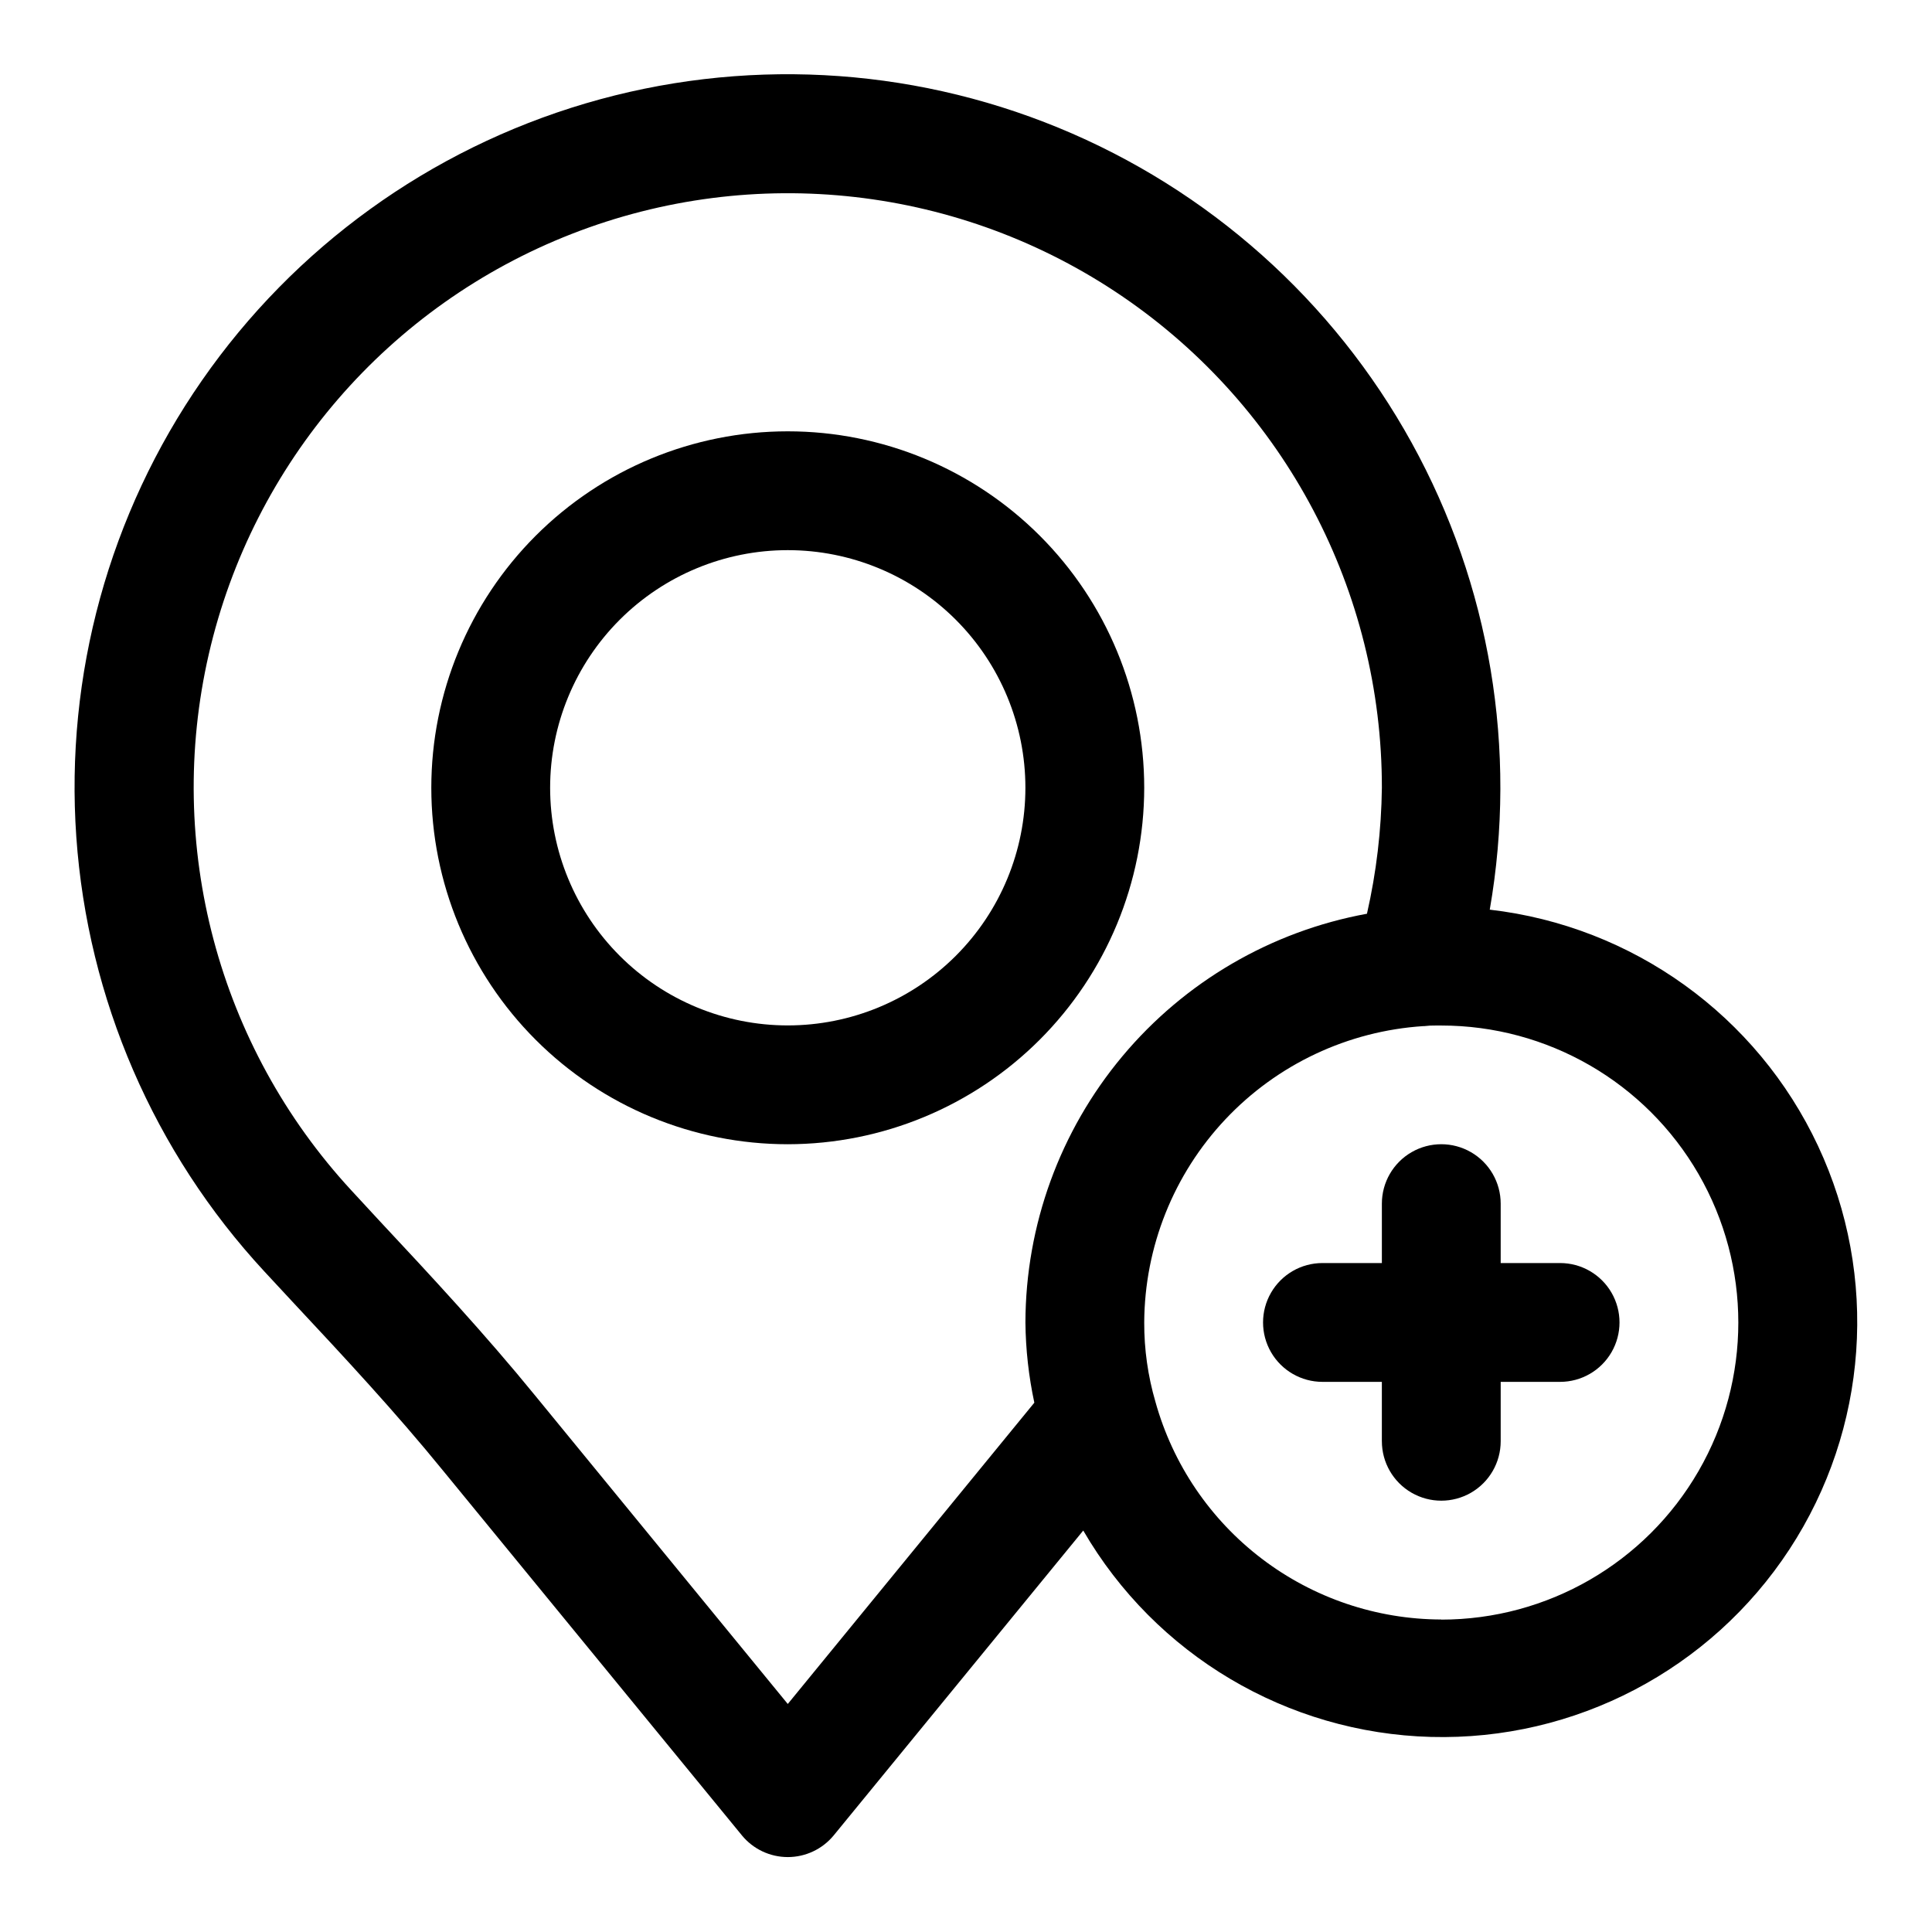 <?xml version="1.0" encoding="UTF-8"?>
<!-- Uploaded to: SVG Repo, www.svgrepo.com, Generator: SVG Repo Mixer Tools -->
<svg fill="#000000" width="800px" height="800px" version="1.1" viewBox="144 144 512 512" xmlns="http://www.w3.org/2000/svg">
 <g>
  <path d="m447.23 352.77c0-25.055-9.953-49.082-27.668-66.797s-41.742-27.668-66.797-27.668-49.082 9.953-66.797 27.668-27.668 41.742-27.668 66.797 9.953 49.082 27.668 66.797 41.742 27.668 66.797 27.668c25.047-0.023 49.059-9.984 66.77-27.695 17.711-17.711 27.672-41.723 27.695-66.77zm-94.465 62.977c-16.703 0-32.719-6.633-44.531-18.445-11.809-11.809-18.445-27.828-18.445-44.531s6.637-32.719 18.445-44.531c11.812-11.809 27.828-18.445 44.531-18.445s32.723 6.637 44.531 18.445c11.812 11.812 18.445 27.828 18.445 44.531s-6.633 32.723-18.445 44.531c-11.809 11.812-27.828 18.445-44.531 18.445z"/>
  <path d="m538.8 385.07c7.398-42.398 0.098-86.051-20.691-123.73-20.789-37.684-53.82-67.141-93.629-83.496-39.809-16.355-84.008-18.629-125.28-6.445-41.277 12.188-77.156 38.098-101.7 73.449-24.547 35.348-36.285 78.02-33.277 120.95 3.008 42.934 20.582 83.551 49.816 115.13l7.305 7.871c14.168 15.16 27.488 29.473 40.055 44.918l79.207 96.668v0.004c2.988 3.641 7.453 5.754 12.168 5.754s9.18-2.113 12.172-5.754l66.125-80.781v-0.004c19.164 32.98 54.043 53.68 92.176 54.699 38.129 1.02 74.066-17.789 94.965-49.699 20.895-31.91 23.77-72.367 7.594-106.91-16.176-34.543-49.09-58.242-86.984-62.625zm-186.03 210.5-66.973-81.758c-13.211-16.199-27.492-31.598-41.426-46.492l-7.273-7.871c-35.301-38.234-49.43-91.441-37.75-142.15 11.684-50.707 47.668-92.371 96.141-111.3 48.469-18.934 103.17-12.691 146.13 16.672 42.961 29.367 68.637 78.062 68.594 130.1-0.137 11.234-1.461 22.422-3.953 33.379-25.363 4.637-48.301 18.012-64.836 37.797-16.535 19.785-25.617 44.738-25.676 70.52 0.074 7.148 0.863 14.27 2.363 21.258zm173.18-22.387c-17.184-0.039-33.887-5.695-47.562-16.109-13.672-10.41-23.57-25.004-28.18-41.562-2-6.836-3-13.926-2.977-21.051 0.098-20.023 7.789-39.27 21.523-53.844 13.734-14.574 32.488-23.398 52.473-24.688h0.254c0.984-0.121 1.98-0.176 2.977-0.156h1.492c28.125 0 54.113 15.004 68.176 39.359 14.062 24.359 14.062 54.367 0 78.723s-40.051 39.359-68.176 39.359z"/>
  <path d="m557.44 478.72h-15.742v-15.742c0-5.625-3-10.824-7.871-13.637-4.871-2.812-10.875-2.812-15.746 0s-7.871 8.012-7.871 13.637v15.742h-15.746c-5.621 0-10.82 3-13.633 7.871s-2.812 10.875 0 15.746c2.812 4.871 8.012 7.871 13.633 7.871h15.742v15.742h0.004c0 5.625 3 10.824 7.871 13.637s10.875 2.812 15.746 0c4.871-2.812 7.871-8.012 7.871-13.637v-15.742h15.742c5.625 0 10.824-3 13.637-7.871 2.812-4.871 2.812-10.875 0-15.746s-8.012-7.871-13.637-7.871z"/>
 </g>
</svg>